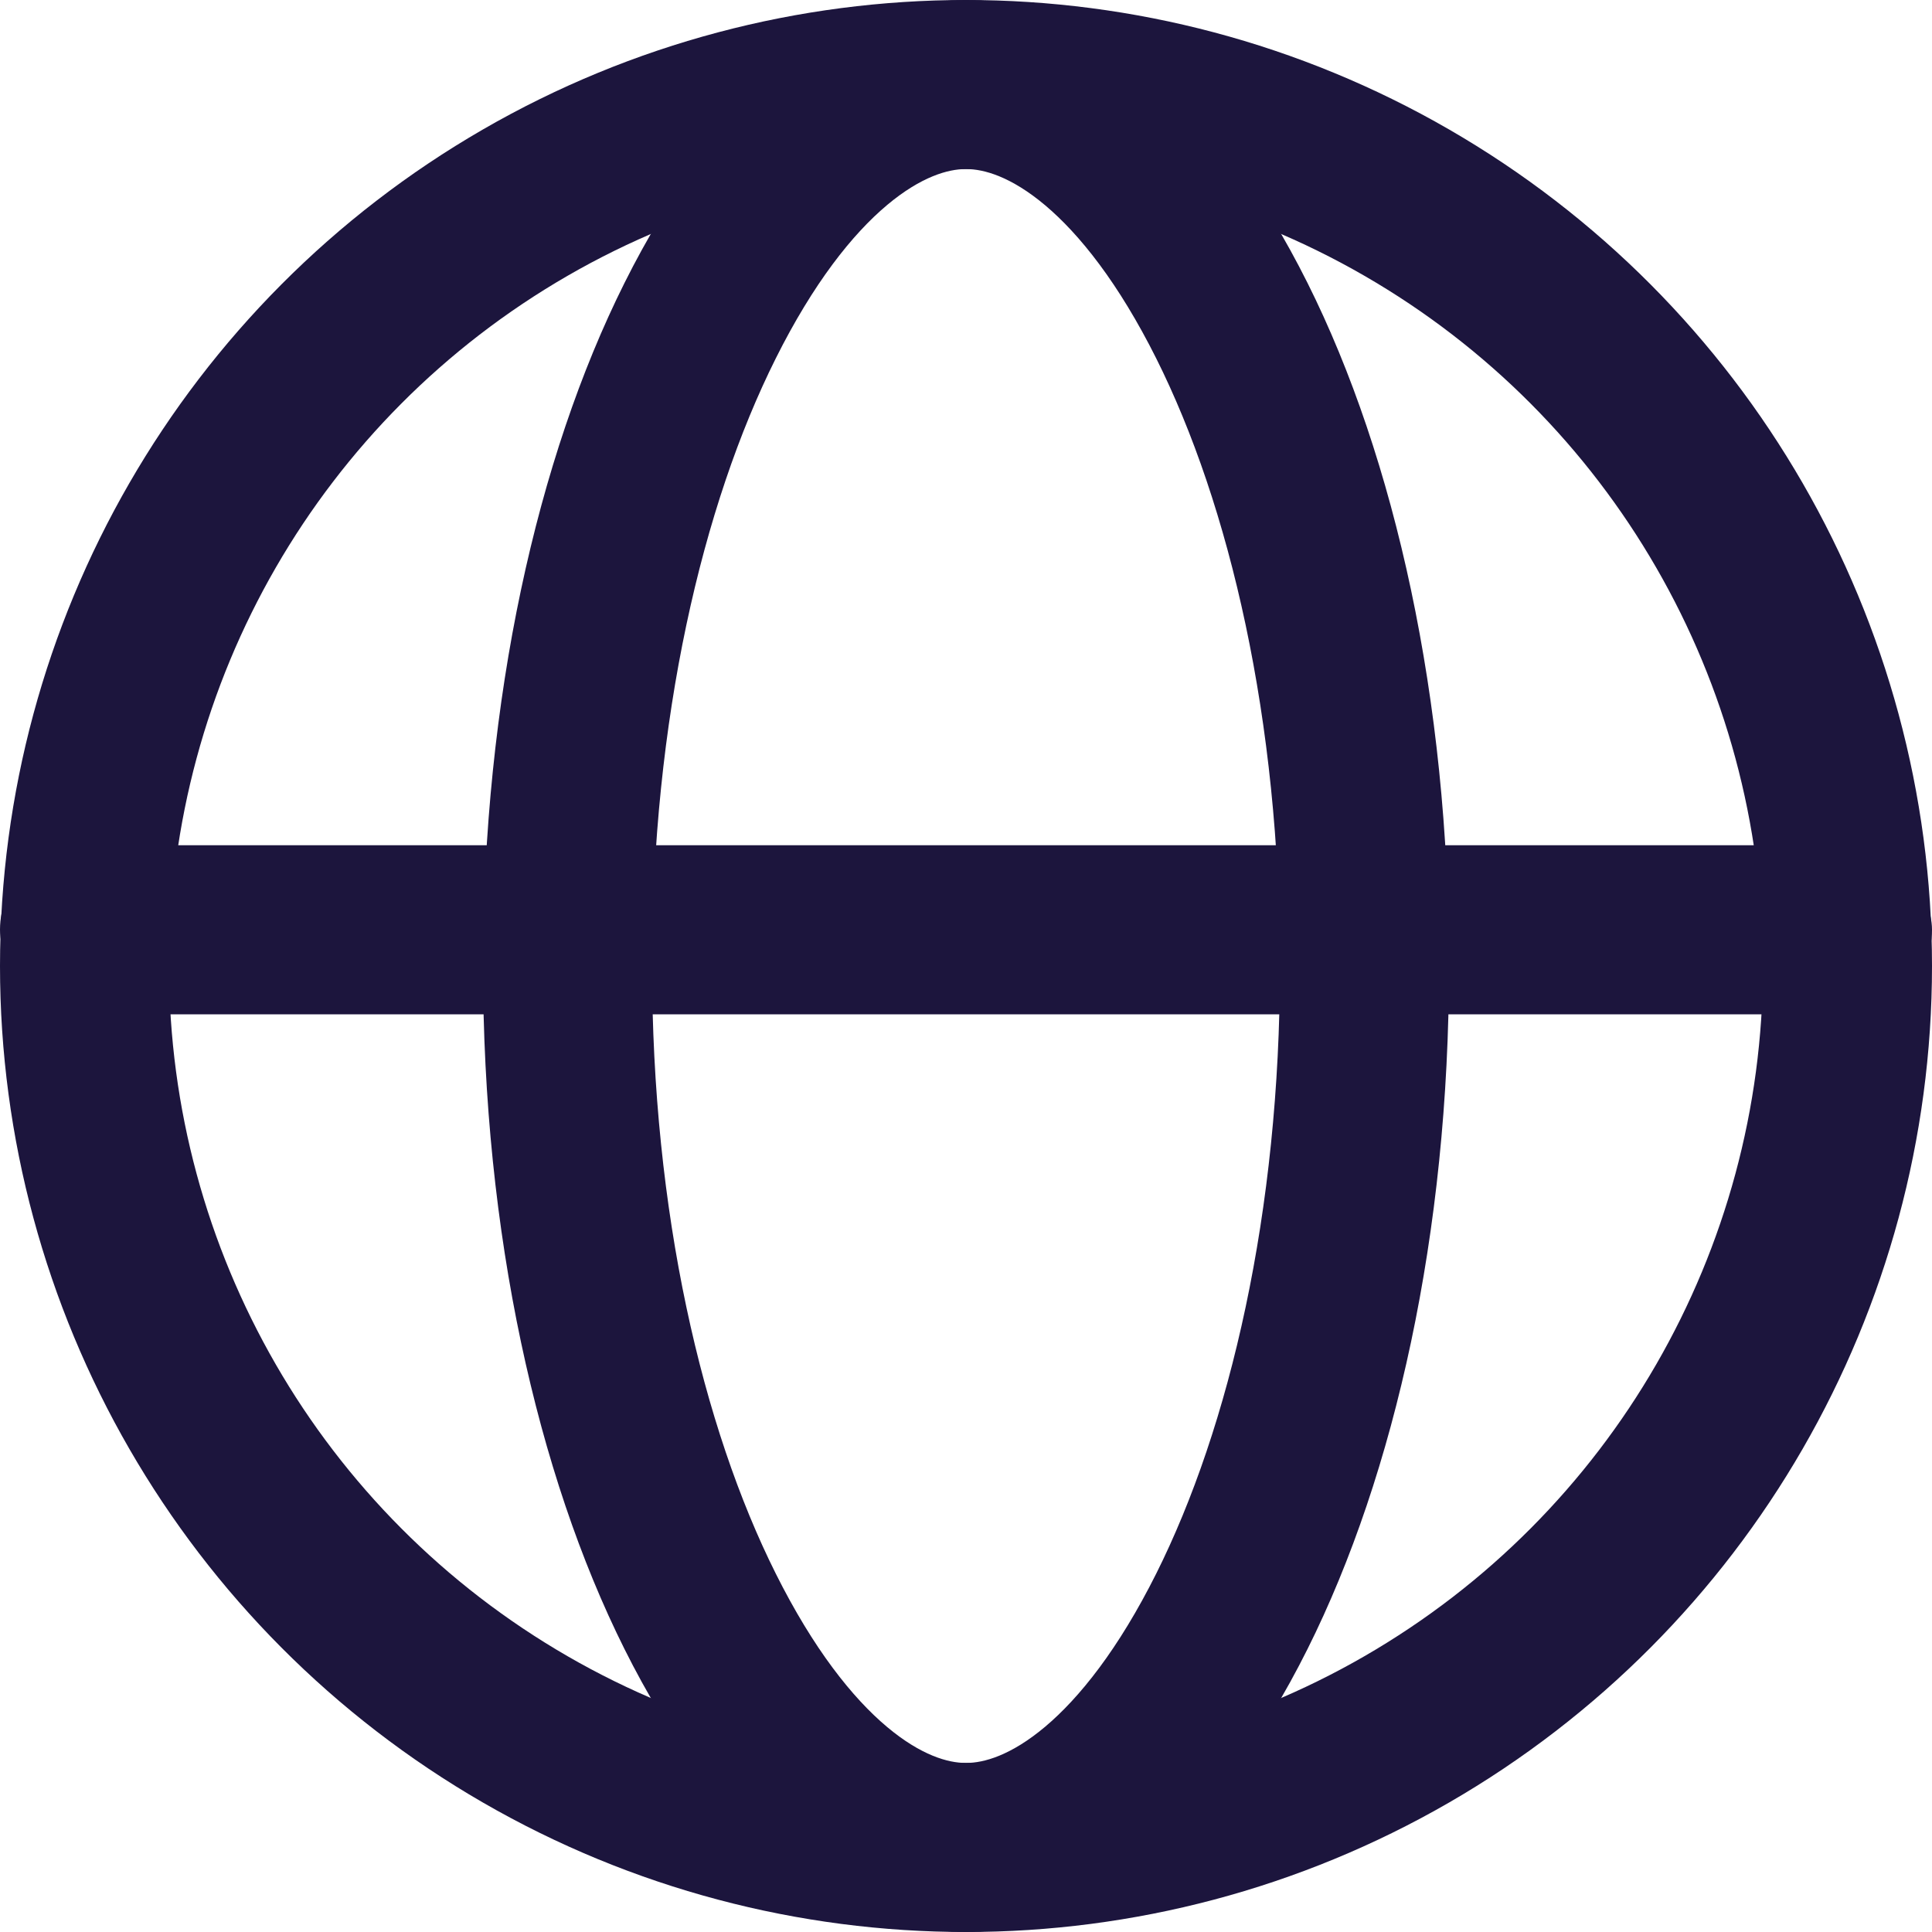 <?xml version="1.0" encoding="utf-8"?>
<svg xmlns="http://www.w3.org/2000/svg" fill="none" height="16" viewBox="0 0 16 16" width="16">
<circle cx="8" cy="8" r="7.3" stroke="#1C153D" stroke-width="1.4"/>
<path d="M8 0.7C8.697 0.7 9.515 1.283 10.202 2.656C10.868 3.988 11.3 5.876 11.3 8C11.3 10.124 10.868 12.012 10.202 13.344C9.515 14.717 8.697 15.3 8 15.3C7.303 15.3 6.484 14.717 5.798 13.344C5.132 12.012 4.7 10.124 4.7 8C4.7 5.876 5.132 3.988 5.798 2.656C6.484 1.283 7.303 0.7 8 0.7Z" stroke="#1C153D" stroke-width="1.4"/>
<rect fill="#1C153D" height="1.4" rx="0.7" width="16" y="7"/>
</svg>